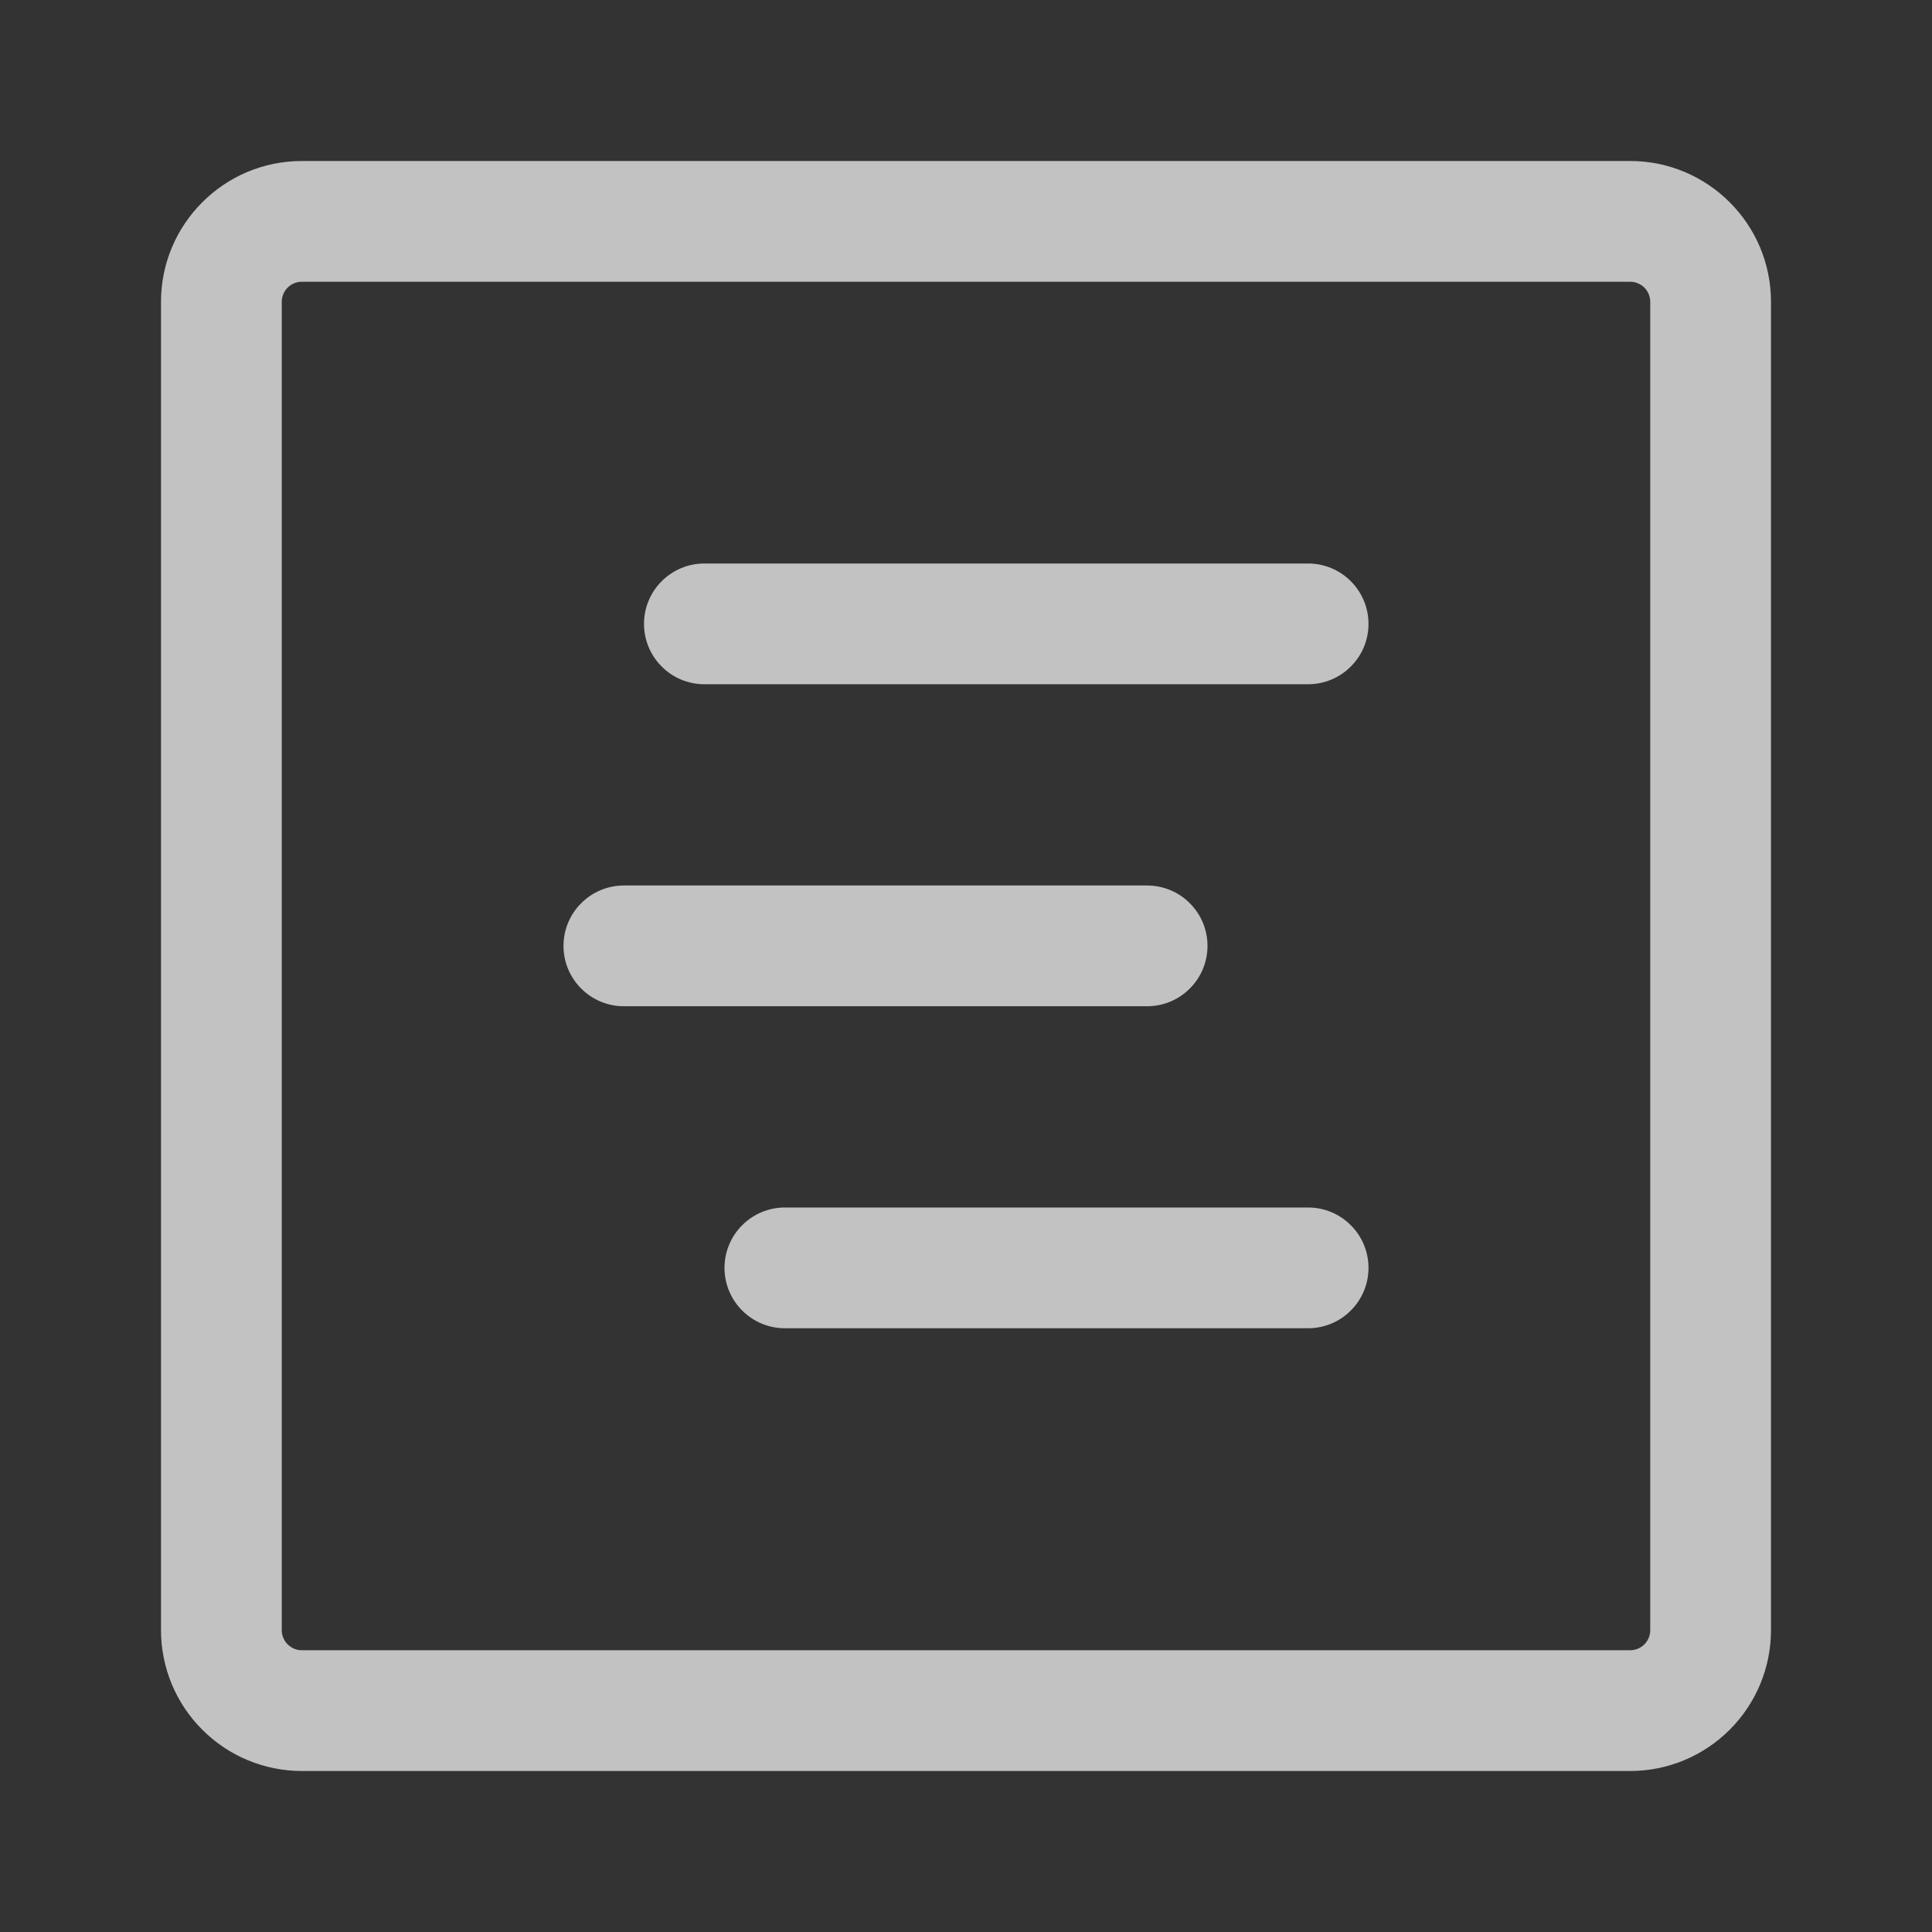<svg width="24" height="24" viewBox="0 0 24 24" fill="none" xmlns="http://www.w3.org/2000/svg">
<rect x="0" y="0" width="24" height="24" fill="#333333" stroke="none"/>
<g opacity="0.7">
<path d="M8.75 7C8.551 7 8.36 7.079 8.22 7.22C8.079 7.36 8 7.551 8 7.75C8 7.949 8.079 8.14 8.22 8.28C8.36 8.421 8.551 8.5 8.75 8.5H16.25C16.449 8.5 16.64 8.421 16.78 8.28C16.921 8.14 17 7.949 17 7.75C17 7.551 16.921 7.36 16.78 7.22C16.64 7.079 16.449 7 16.25 7H8.75ZM7 11.75C7 11.551 7.079 11.36 7.22 11.22C7.36 11.079 7.551 11 7.75 11H14.25C14.449 11 14.64 11.079 14.78 11.22C14.921 11.36 15 11.551 15 11.75C15 11.949 14.921 12.14 14.78 12.28C14.64 12.421 14.449 12.5 14.25 12.5H7.75C7.551 12.5 7.36 12.421 7.22 12.28C7.079 12.14 7 11.949 7 11.75ZM9.75 15C9.551 15 9.36 15.079 9.22 15.22C9.079 15.36 9 15.551 9 15.75C9 15.949 9.079 16.14 9.22 16.28C9.36 16.421 9.551 16.5 9.75 16.5H16.25C16.449 16.5 16.64 16.421 16.78 16.28C16.921 16.14 17 15.949 17 15.75C17 15.551 16.921 15.36 16.78 15.22C16.64 15.079 16.449 15 16.25 15H9.75Z" fill="white"/>
<path d="M2 3.75C2 2.784 2.784 2 3.75 2H20.25C21.216 2 22 2.784 22 3.75V20.25C22 20.714 21.816 21.159 21.487 21.487C21.159 21.816 20.714 22 20.25 22H3.75C3.286 22 2.841 21.816 2.513 21.487C2.184 21.159 2 20.714 2 20.25V3.75ZM3.75 3.5C3.684 3.5 3.62 3.526 3.573 3.573C3.526 3.62 3.5 3.684 3.5 3.75V20.25C3.5 20.388 3.612 20.5 3.75 20.5H20.25C20.316 20.5 20.38 20.474 20.427 20.427C20.474 20.38 20.5 20.316 20.5 20.25V3.75C20.5 3.684 20.474 3.62 20.427 3.573C20.38 3.526 20.316 3.5 20.25 3.5H3.75Z" fill="white"/>
</g>
</svg>

